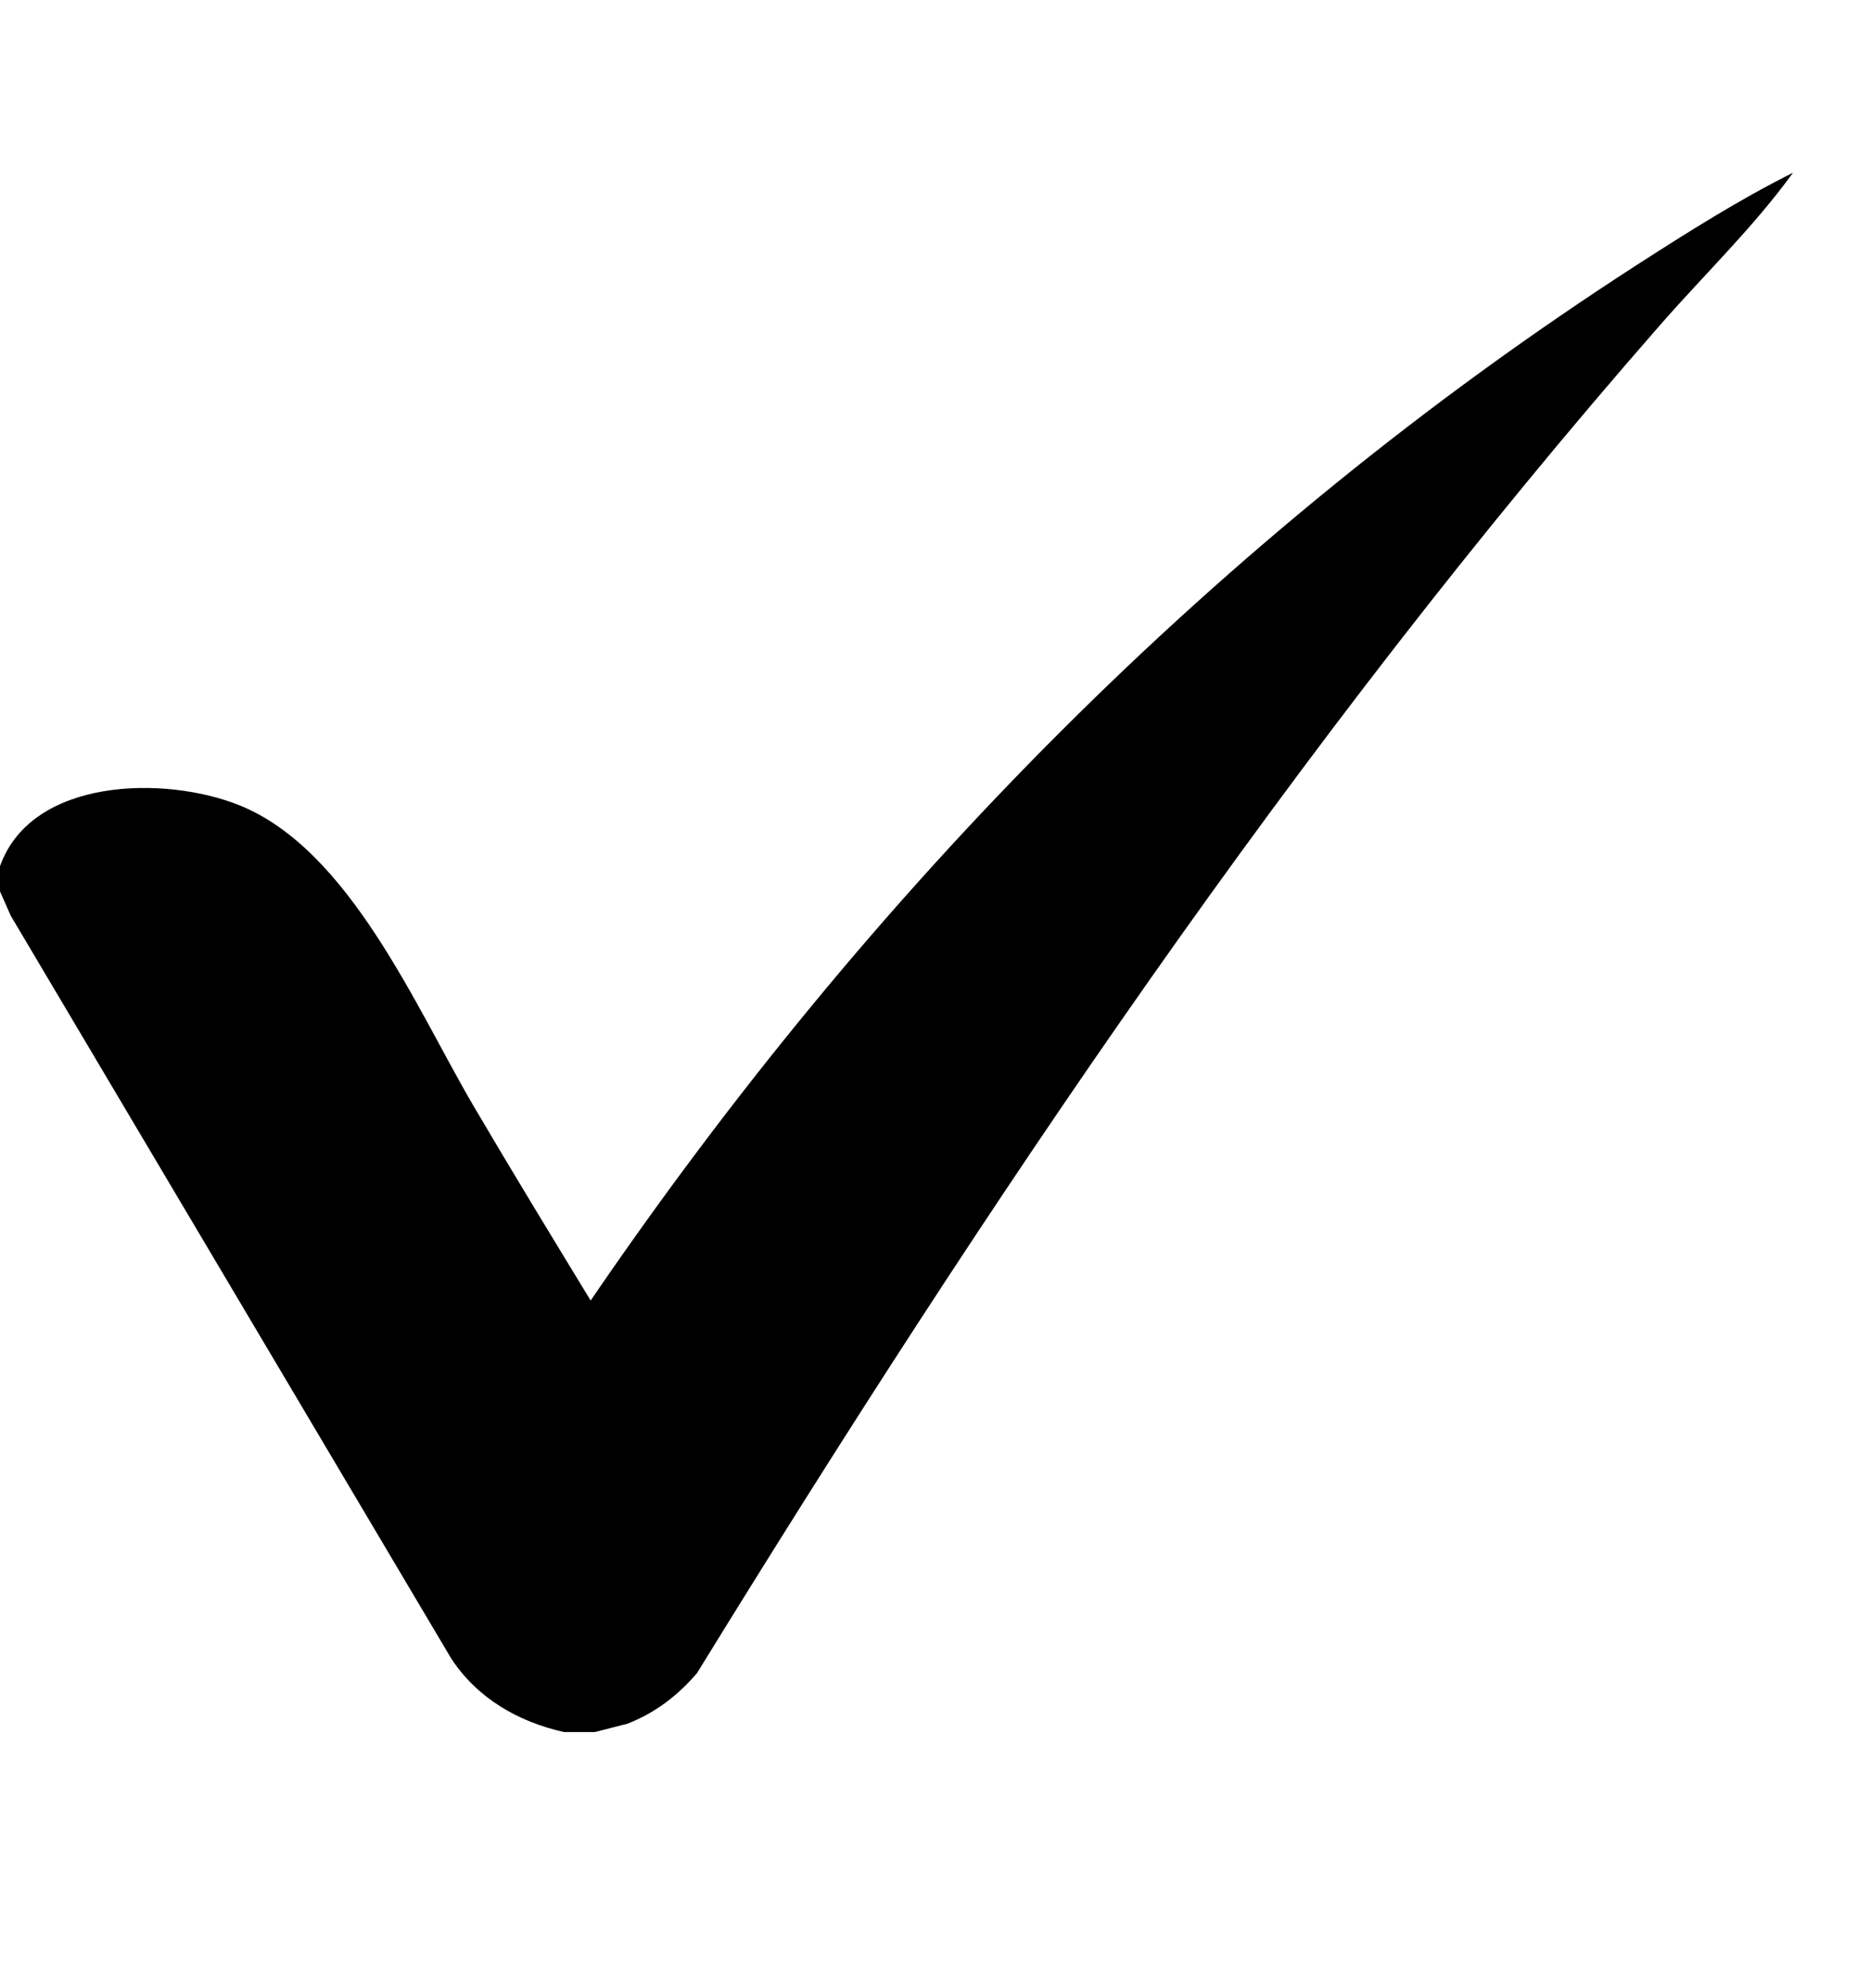 <svg width="16" height="17" viewBox="0 0 16 17" fill="none" xmlns="http://www.w3.org/2000/svg">
<path d="M5.087 14.81H4.823C4.431 14.722 4.081 14.521 3.858 14.18L0.092 7.83L0 7.622V7.406C0.272 6.646 1.414 6.631 2.046 6.885C2.991 7.264 3.558 8.619 4.051 9.459C4.378 10.016 4.715 10.568 5.051 11.12C7.44 7.621 10.423 4.573 13.992 2.269C14.427 1.989 14.87 1.708 15.333 1.477C14.993 1.946 14.574 2.347 14.194 2.782C11.069 6.353 8.445 10.27 5.961 14.305C5.799 14.496 5.599 14.649 5.364 14.739L5.087 14.81L5.087 14.81Z" fill="black"/>
</svg>
